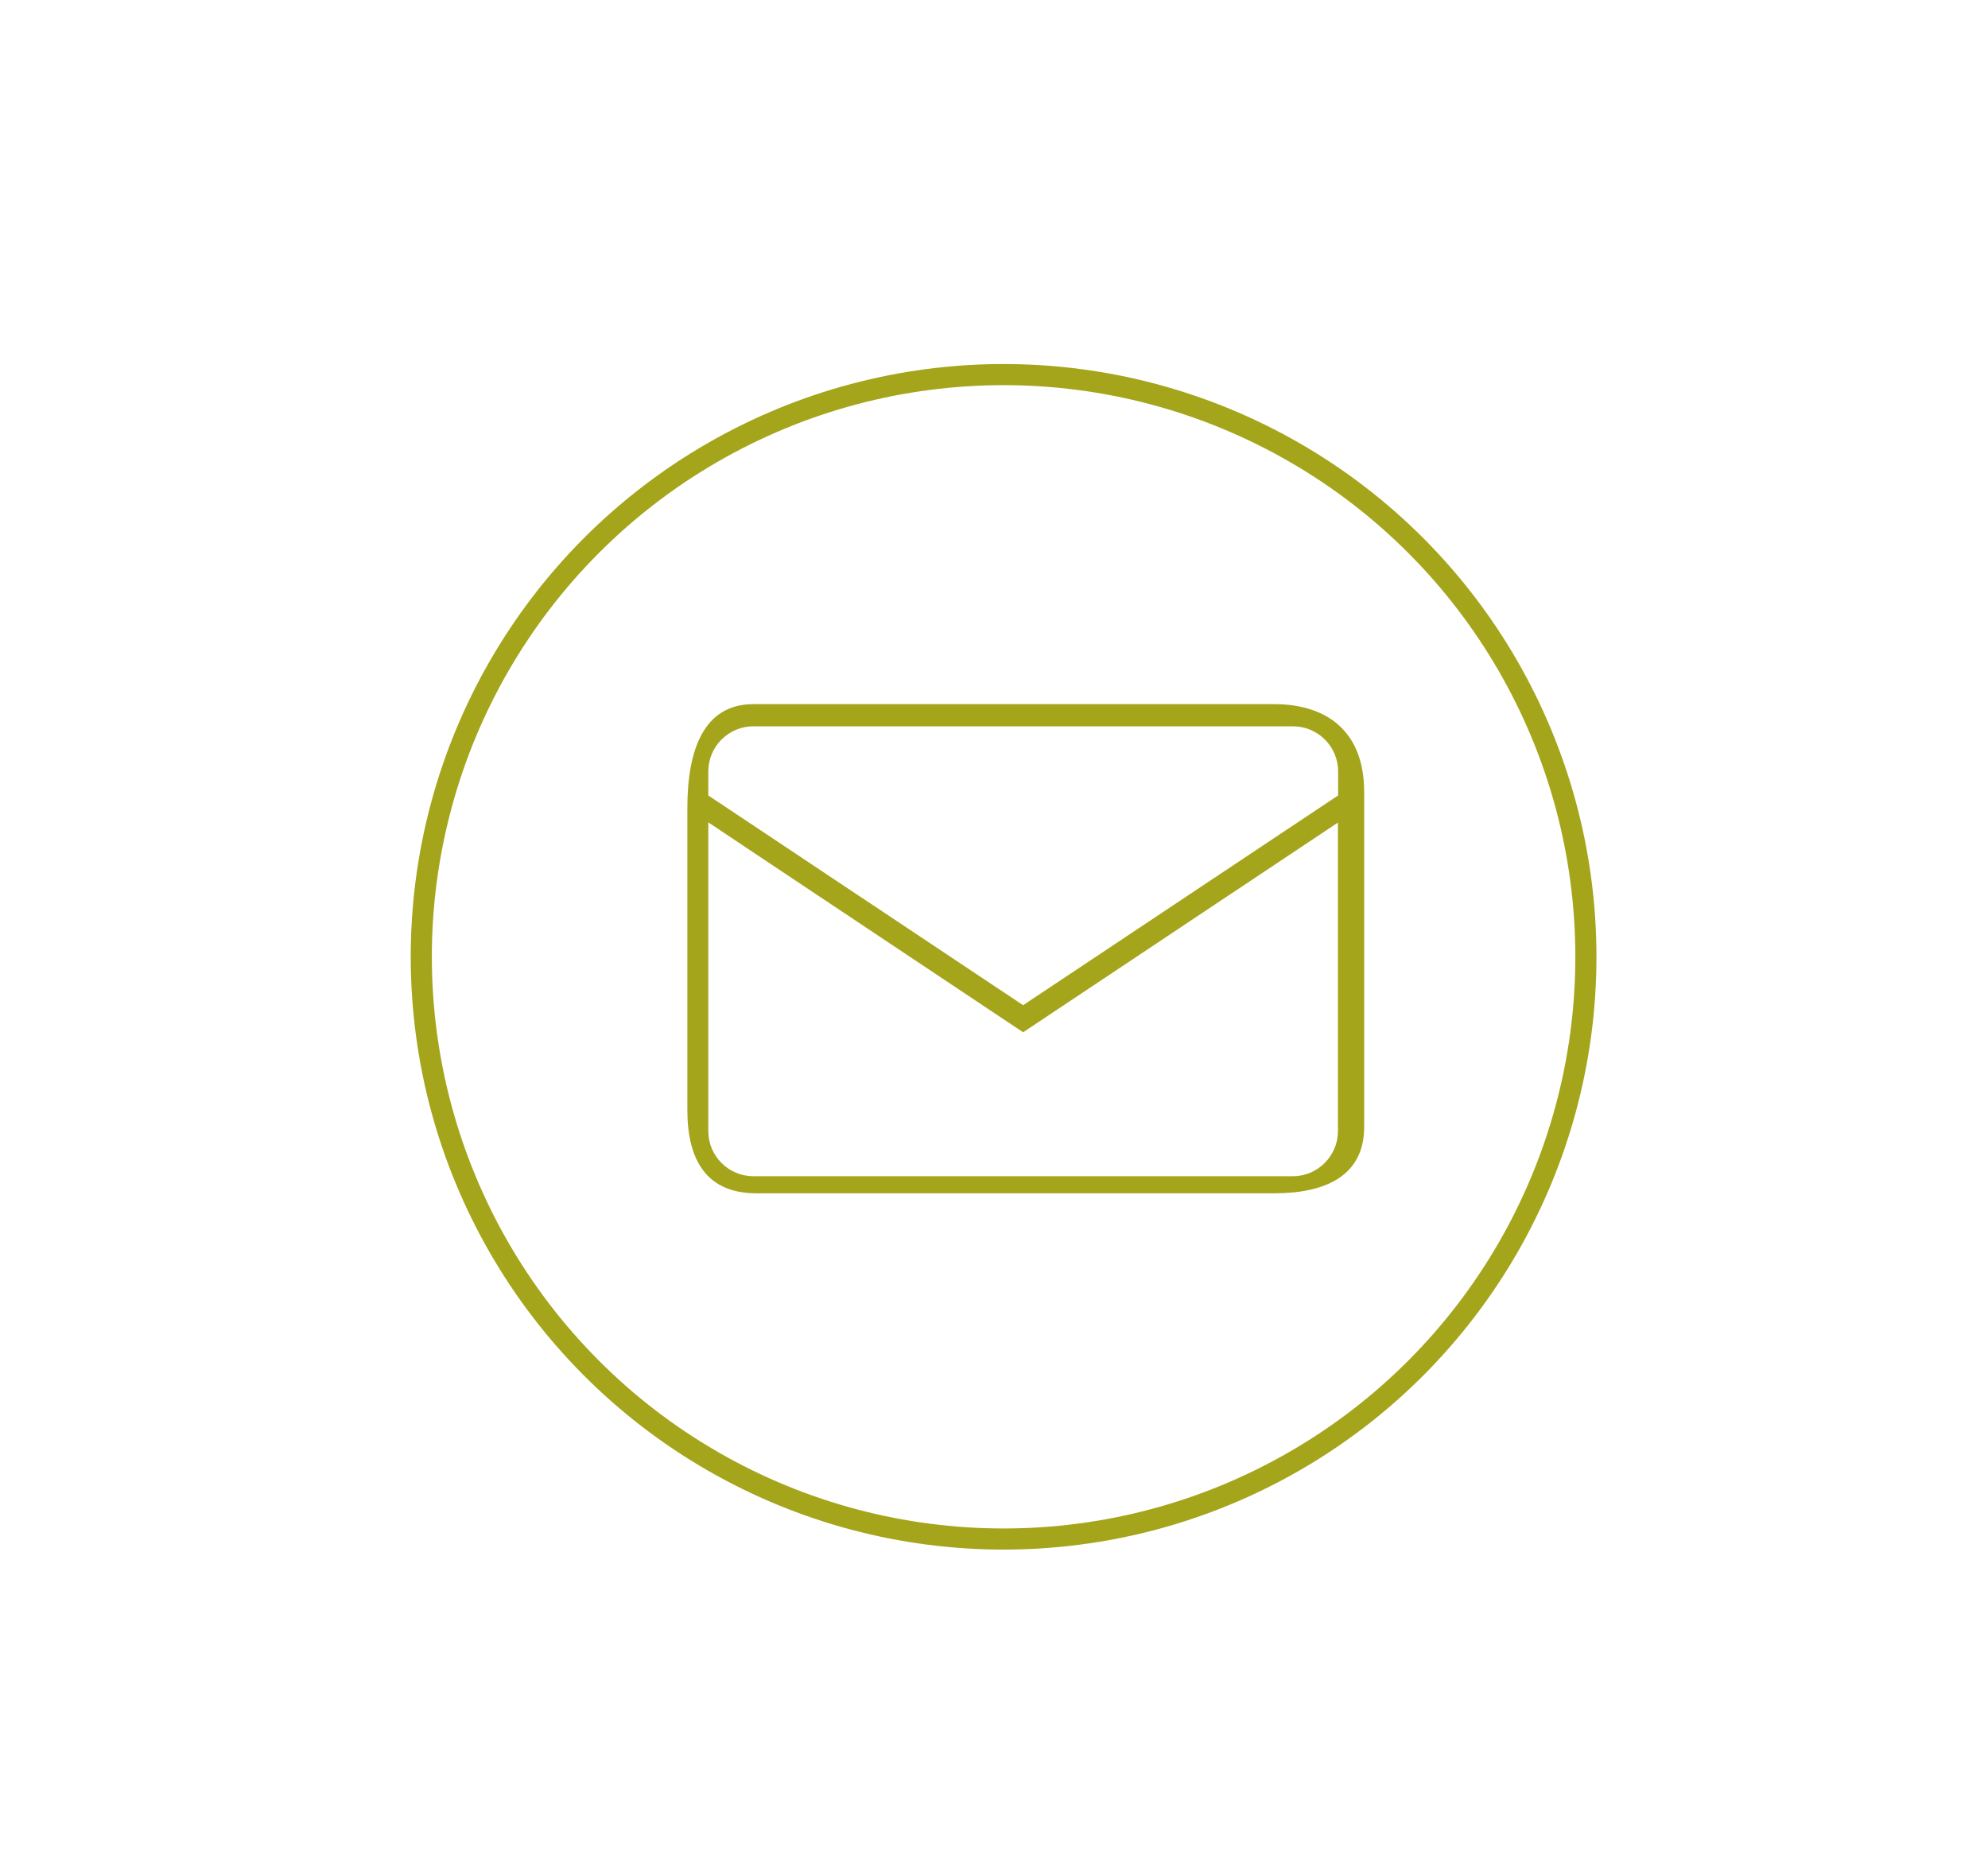 <?xml version="1.0" encoding="utf-8"?>
<!-- Generator: Adobe Illustrator 22.1.0, SVG Export Plug-In . SVG Version: 6.00 Build 0)  -->
<svg version="1.1" id="Calque_1" xmlns="http://www.w3.org/2000/svg" xmlns:xlink="http://www.w3.org/1999/xlink" x="0px" y="0px"
	 viewBox="0 0 1129.7 1065.1" style="enable-background:new 0 0 1129.7 1065.1;" xml:space="preserve">
<style type="text/css">
	.st0{fill:#A4A51B;}
	.st1{fill:none;stroke:#A4A51B;stroke-width:12;stroke-miterlimit:10;}
</style>
<g id="mail_1_">
	<g>
		<path class="st0" d="M724.2,400.2H428.1c-28.2,0-37.5,26-37.5,59V631c0,28.2,10.9,47.2,39.1,47.2h294.6c28.2,0,50.9-9.5,50.9-37.7
			V449.8C775.1,414.3,752.4,400.2,724.2,400.2z M428.1,412.8h306.7c14.1,0,25.6,11.5,25.6,25.6v13.7L581.4,571.3L402.5,452.1v-13.7
			C402.5,424.3,414,412.8,428.1,412.8z M734.8,668.5H428.1c-14.1,0-25.6-11.5-25.6-25.6V467.4l178.9,119.3l178.9-119.2v175.4
			C760.3,656.9,748.8,668.5,734.8,668.5z"/>
	</g>
</g>
<circle class="st1" cx="570.3" cy="543.8" r="330.9"/>
</svg>
